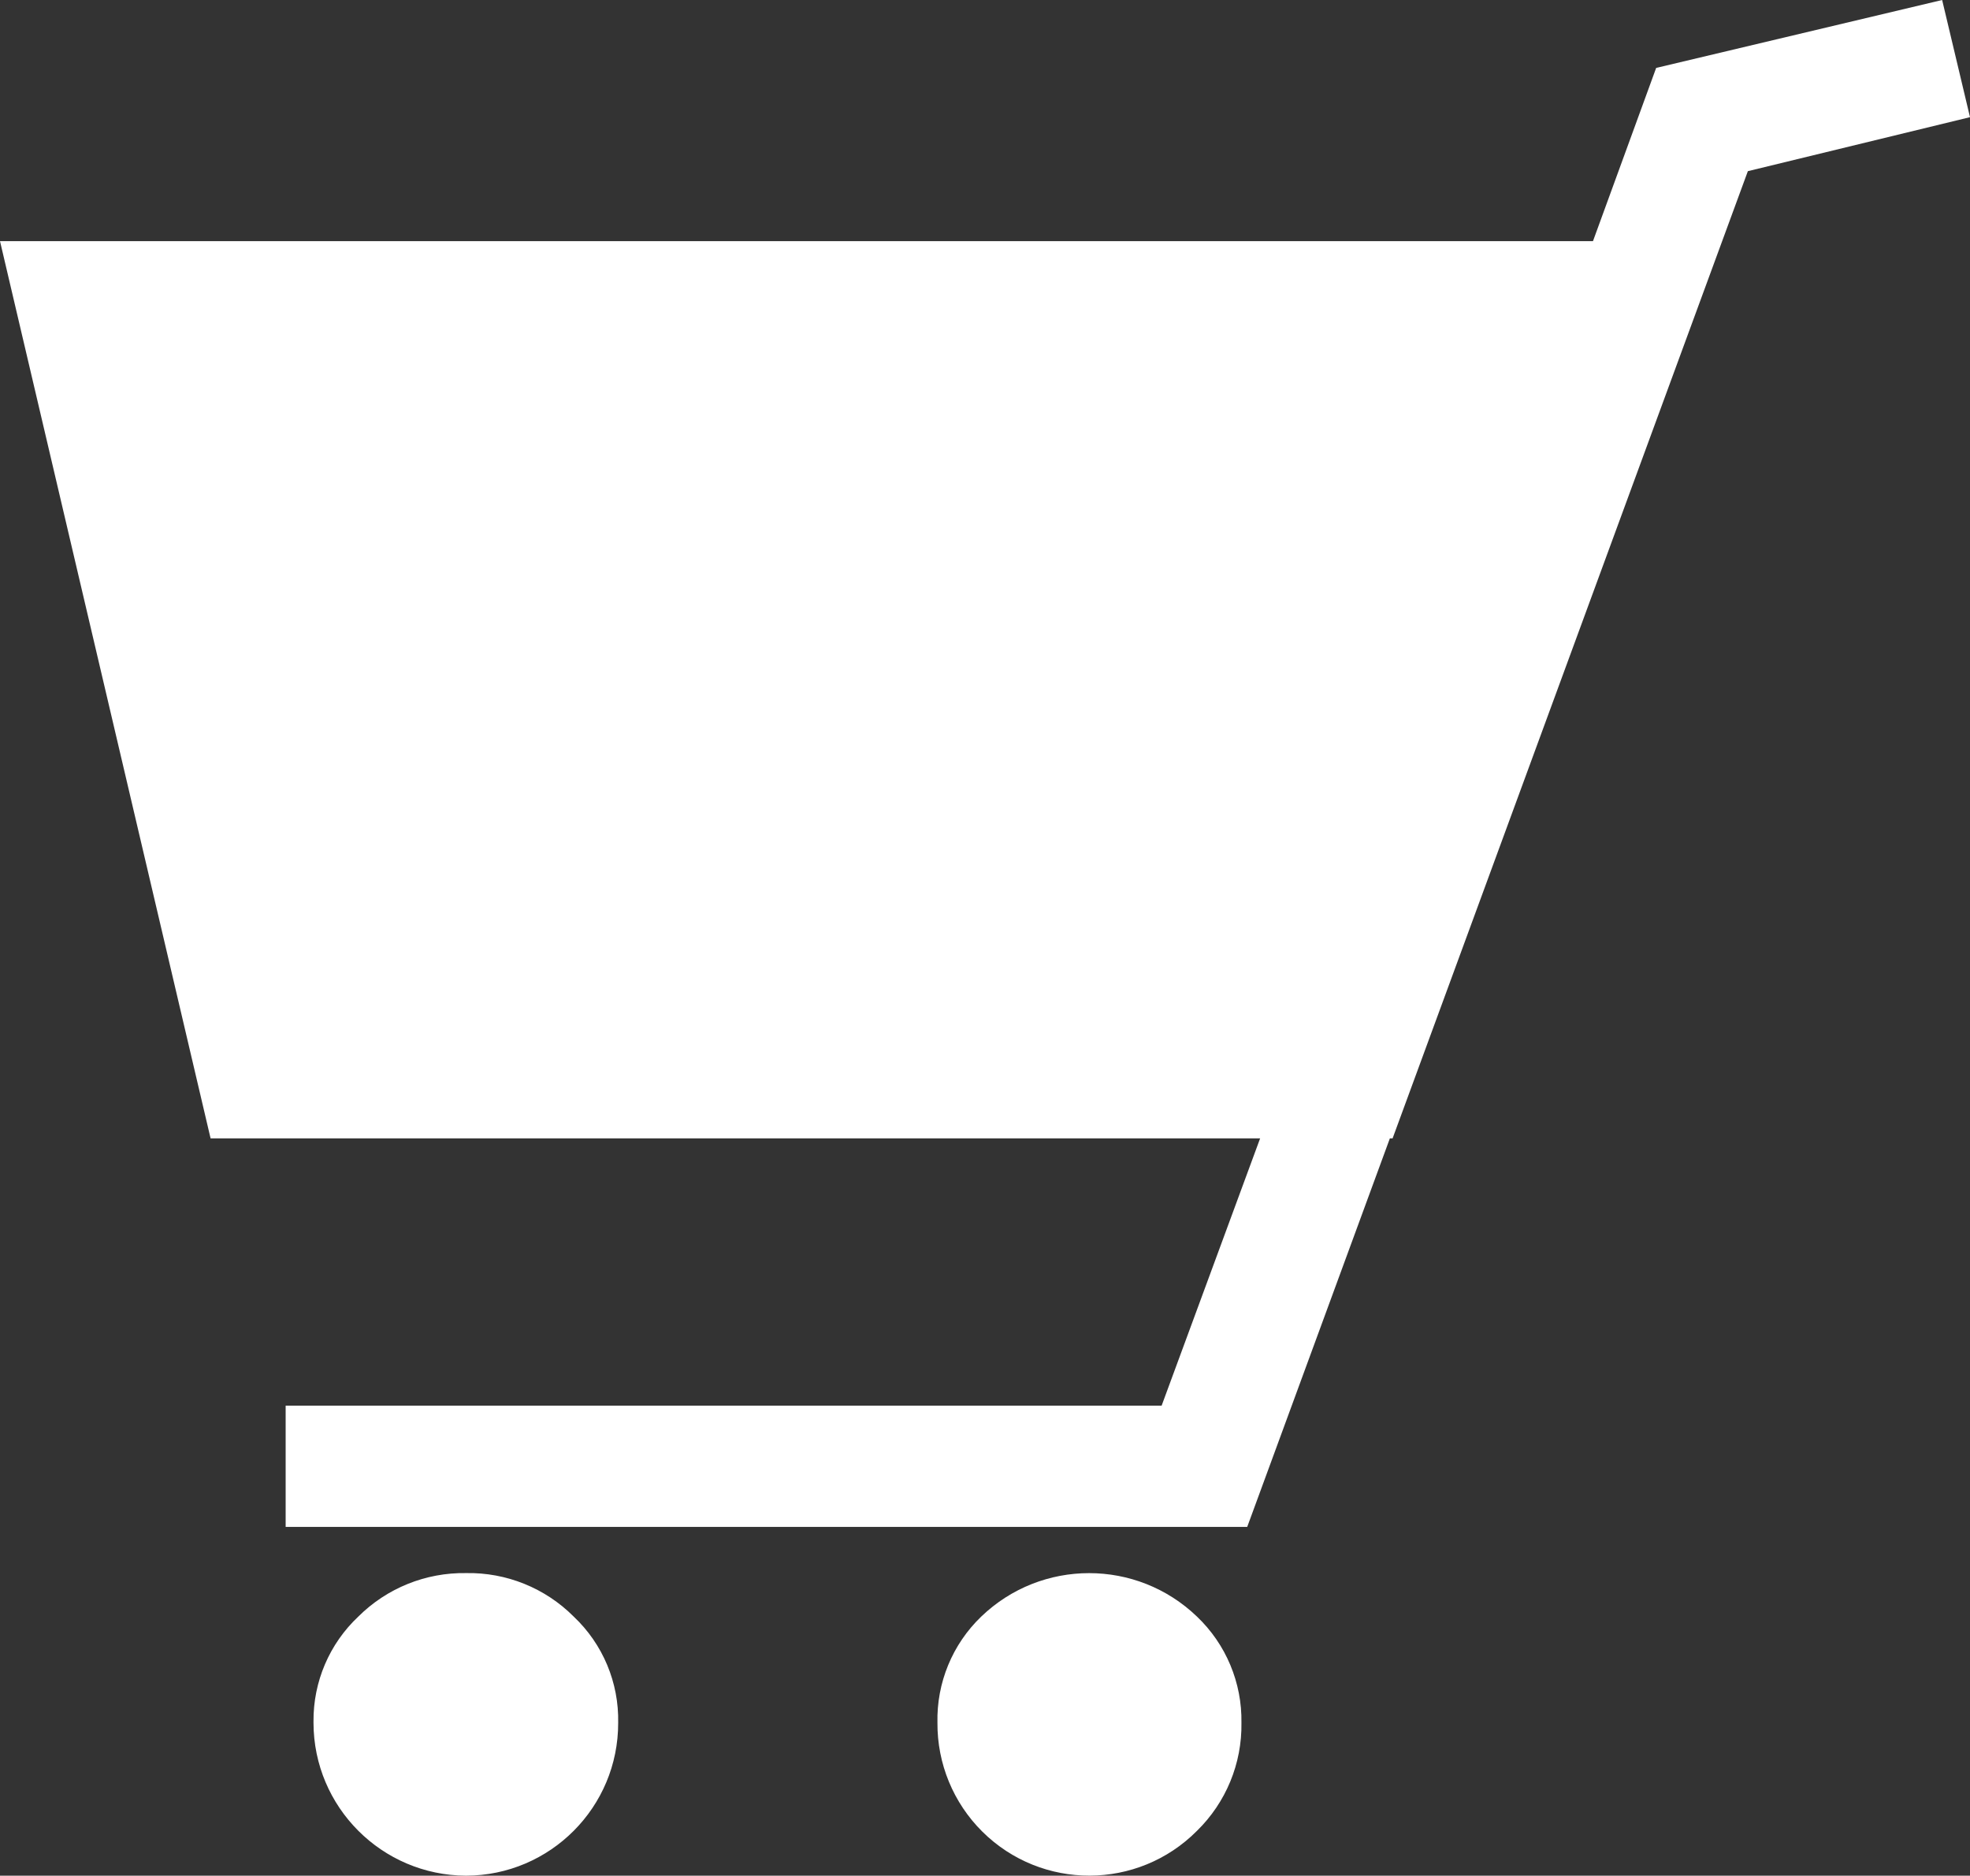 <?xml version="1.0" encoding="utf-8"?>
<!-- Generator: Adobe Illustrator 23.0.3, SVG Export Plug-In . SVG Version: 6.00 Build 0)  -->
<svg version="1.1" id="web_Image" xmlns="http://www.w3.org/2000/svg" xmlns:xlink="http://www.w3.org/1999/xlink" x="0px" y="0px"
	 viewBox="0 0 58 55.23" style="enable-background:new 0 0 58 55.23;" xml:space="preserve">
<rect x="0" y="0" width="58" height="55.23" fill="#333333" stroke="none"/>
<style type="text/css">
	.st0{fill-rule:evenodd;clip-rule:evenodd;fill:#FFFFFF;}
</style>
<title>Artboard 8</title>
<path class="st0" d="M9.23,50.69c-0.01-1.169,0.468-2.289,1.32-3.09c0.84-0.837,1.984-1.299,3.17-1.28
	c1.187-0.023,2.332,0.44,3.17,1.28c0.86,0.811,1.335,1.948,1.31,3.13c0.006,2.48-2,4.494-4.48,4.5c0,0,0,0,0,0
	c-2.479-0.011-4.485-2.021-4.49-4.5 M27.6,50.73c-0.028-1.178,0.44-2.314,1.29-3.13c1.773-1.705,4.577-1.705,6.35,0
	c0.855,0.814,1.33,1.949,1.31,3.13c0.019,1.195-0.455,2.345-1.31,3.18c-1.74,1.751-4.571,1.759-6.322,0.019
	C28.067,53.083,27.592,51.93,27.6,50.73z M48.76,2l8.42-2L58,3.45l-6.54,1.59L41,33.52h-0.08l-4.2,11.44H8.41v-3.57H34.2l2.9-7.87
	H6.2L0,7.1h46.9L48.76,2z"/>
</svg>
